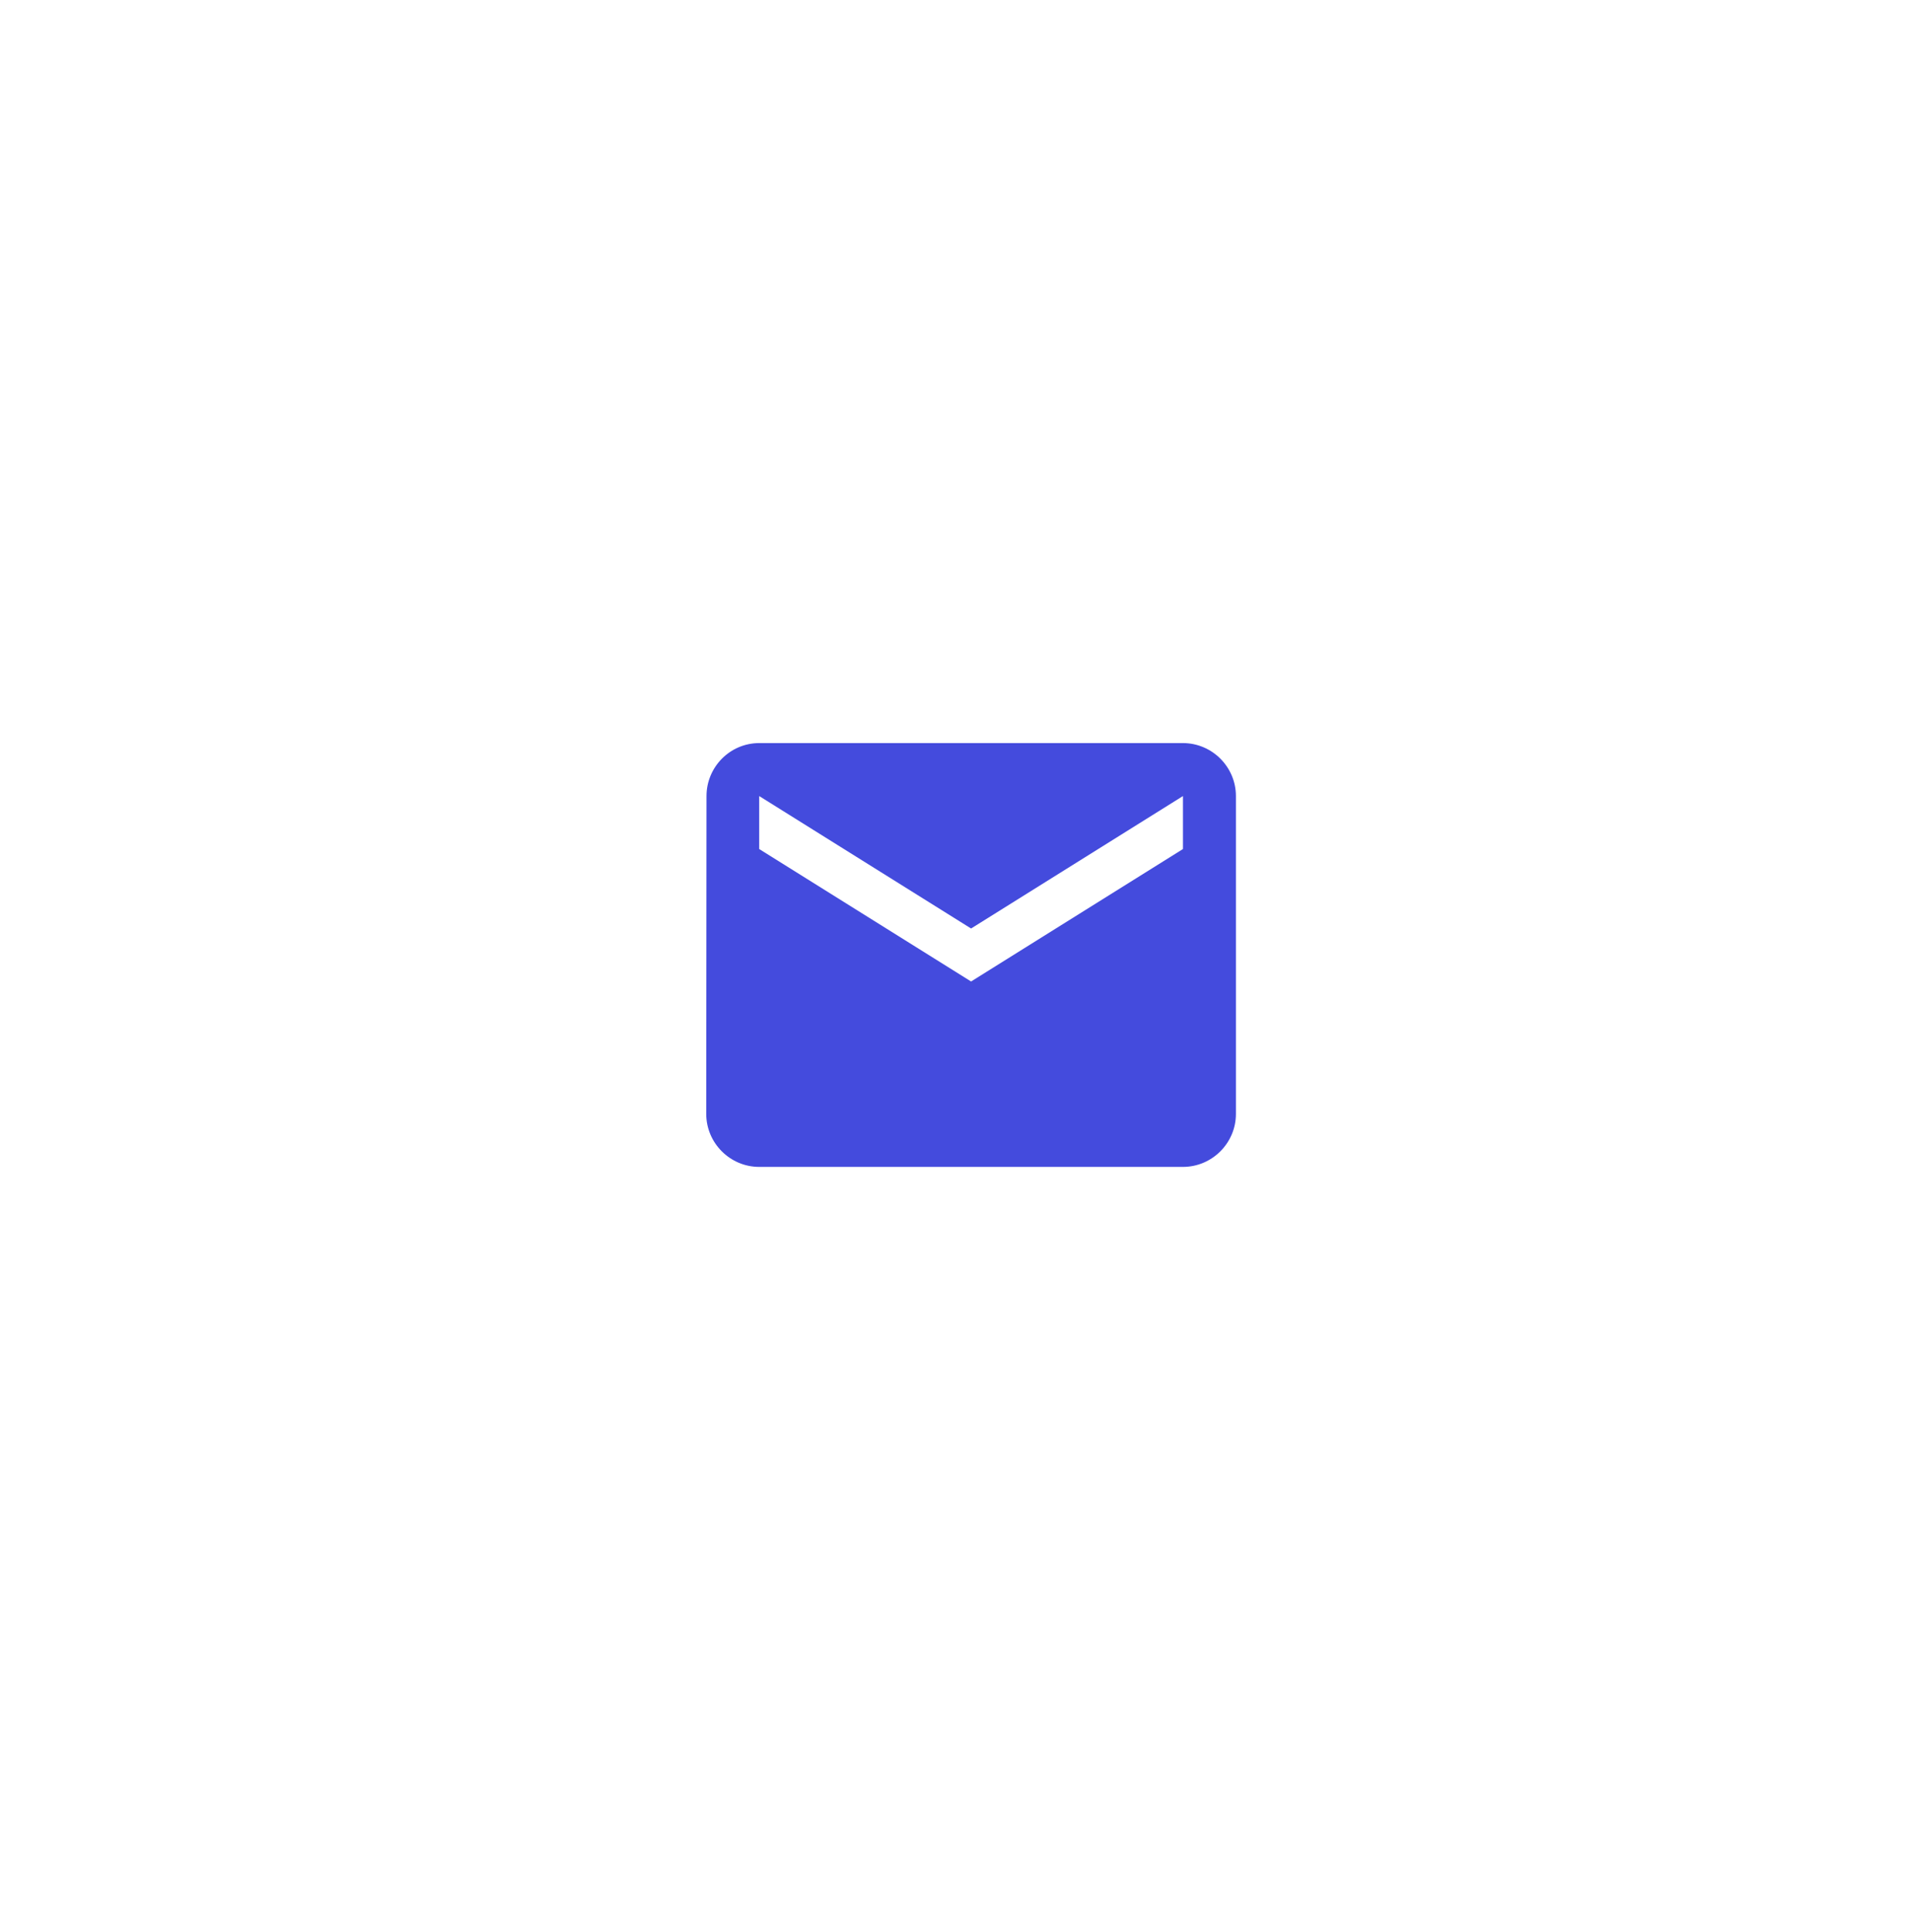 <svg width="92" height="93" viewBox="0 0 92 93" fill="none" xmlns="http://www.w3.org/2000/svg">
<g filter="url(#filter0_d_661_356)">
<rect x="18" y="16" width="56" height="56" rx="12" fill="url(#paint0_linear_661_356)" shape-rendering="crispEdges"/>
<path d="M56.95 33.5H36.55C35.148 33.5 34.013 34.648 34.013 36.05L34 51.35C34 52.752 35.148 53.9 36.55 53.9H56.95C58.352 53.9 59.5 52.752 59.5 51.35V36.05C59.5 34.648 58.352 33.5 56.95 33.5ZM56.95 38.6L46.75 44.975L36.55 38.6V36.05L46.75 42.425L56.95 36.05V38.6Z" fill="#444BDD"/>
<rect x="18.5" y="16.5" width="55" height="55" rx="11.5" stroke="white" shape-rendering="crispEdges"/>
</g>
<defs>
<filter id="filter0_d_661_356" x="0" y="0.267" width="92" height="92" filterUnits="userSpaceOnUse" color-interpolation-filters="sRGB">
<feFlood flood-opacity="0" result="BackgroundImageFix"/>
<feColorMatrix in="SourceAlpha" type="matrix" values="0 0 0 0 0 0 0 0 0 0 0 0 0 0 0 0 0 0 127 0" result="hardAlpha"/>
<feOffset dy="2.267"/>
<feGaussianBlur stdDeviation="9"/>
<feComposite in2="hardAlpha" operator="out"/>
<feColorMatrix type="matrix" values="0 0 0 0 0.016 0 0 0 0 0.039 0 0 0 0 0.18 0 0 0 0.08 0"/>
<feBlend mode="normal" in2="BackgroundImageFix" result="effect1_dropShadow_661_356"/>
<feBlend mode="normal" in="SourceGraphic" in2="effect1_dropShadow_661_356" result="shape"/>
</filter>
<linearGradient id="paint0_linear_661_356" x1="74" y1="16" x2="18" y2="72" gradientUnits="userSpaceOnUse">
<stop stop-color="white" stop-opacity="0.29"/>
<stop offset="1" stop-color="white" stop-opacity="0"/>
</linearGradient>
</defs>
</svg>
